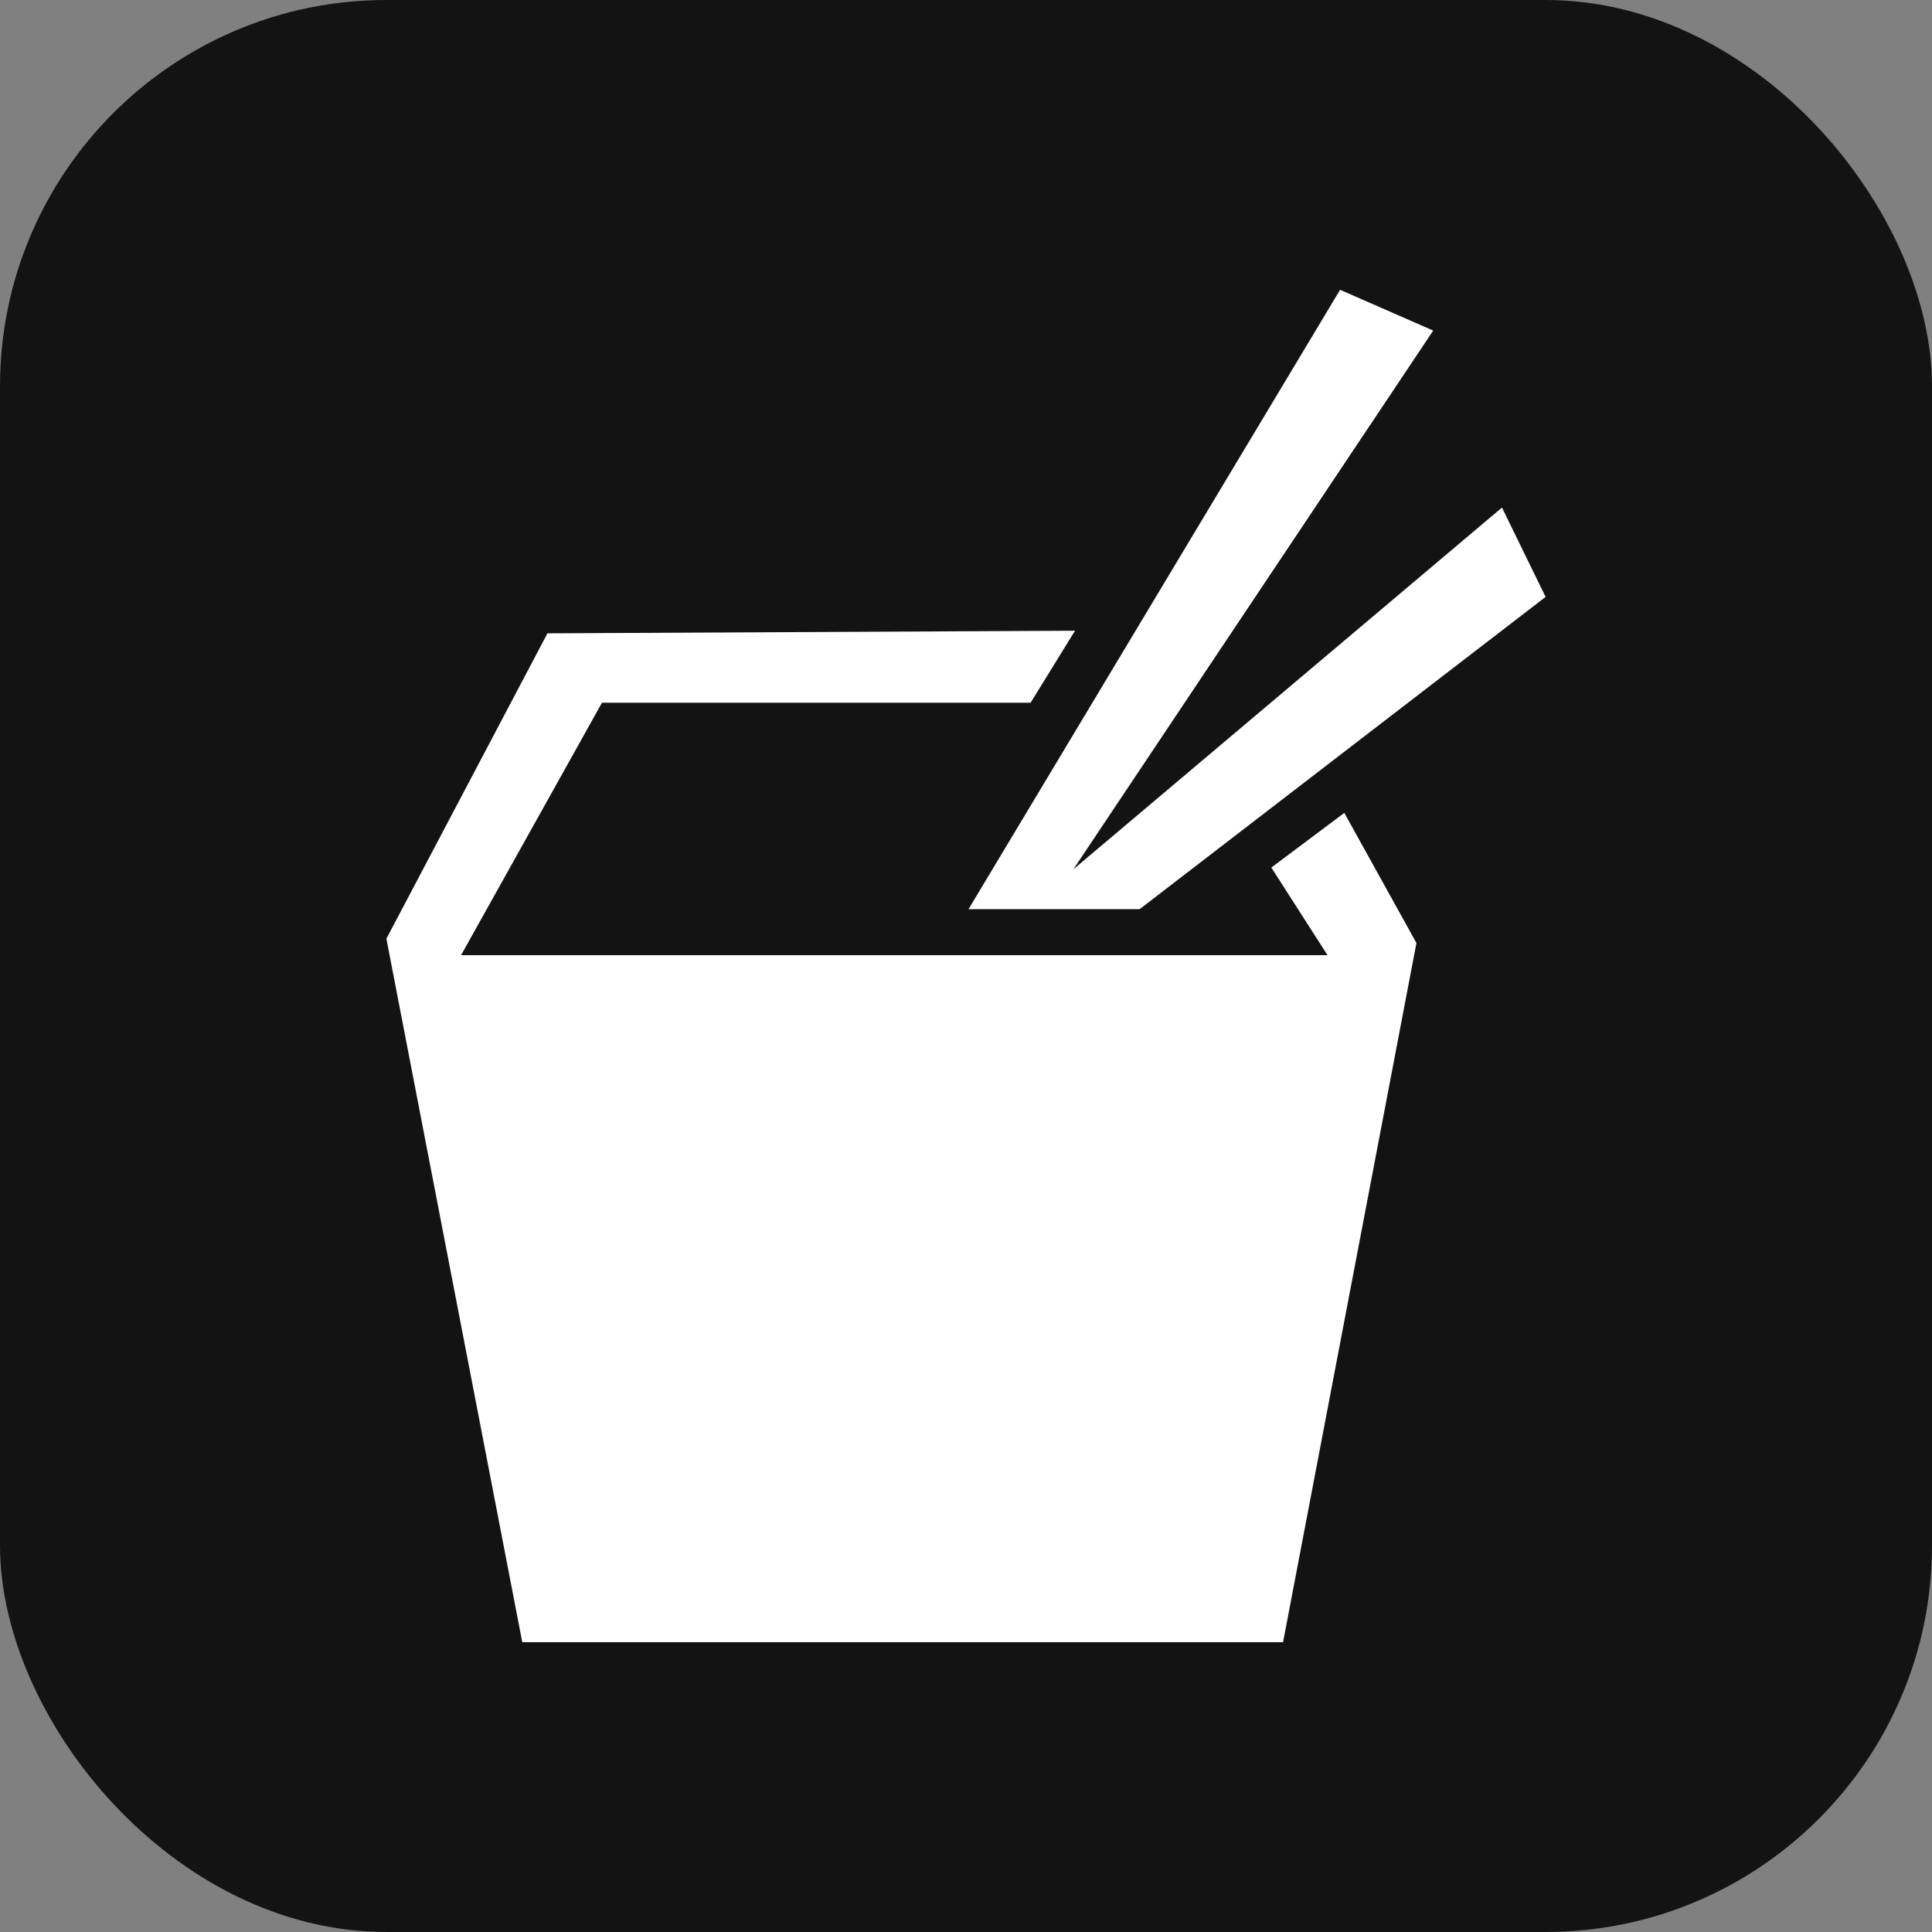 <?xml version="1.0" encoding="UTF-8"?> <svg xmlns="http://www.w3.org/2000/svg" width="48" height="48" viewBox="0 0 48 48" fill="none"><rect x="0" y="0" width="48" height="48" fill="#808080" stroke="none"/><rect width="48" height="48" rx="9.6" fill="#131313"></rect><path fill-rule="evenodd" clip-rule="evenodd" d="M26.709 15.67L25.605 17.459H14.956L11.455 23.731H32.982L31.586 21.554L33.399 20.196L35.191 23.429L31.877 40.8H12.976L9.6 23.322L13.601 15.735L26.709 15.67Z" fill="white"></path><path fill-rule="evenodd" clip-rule="evenodd" d="M33.294 7.2L35.608 8.213L26.668 21.597L37.316 12.61L38.4 14.83L28.314 22.588H24.063L33.294 7.2Z" fill="white"></path></svg> 